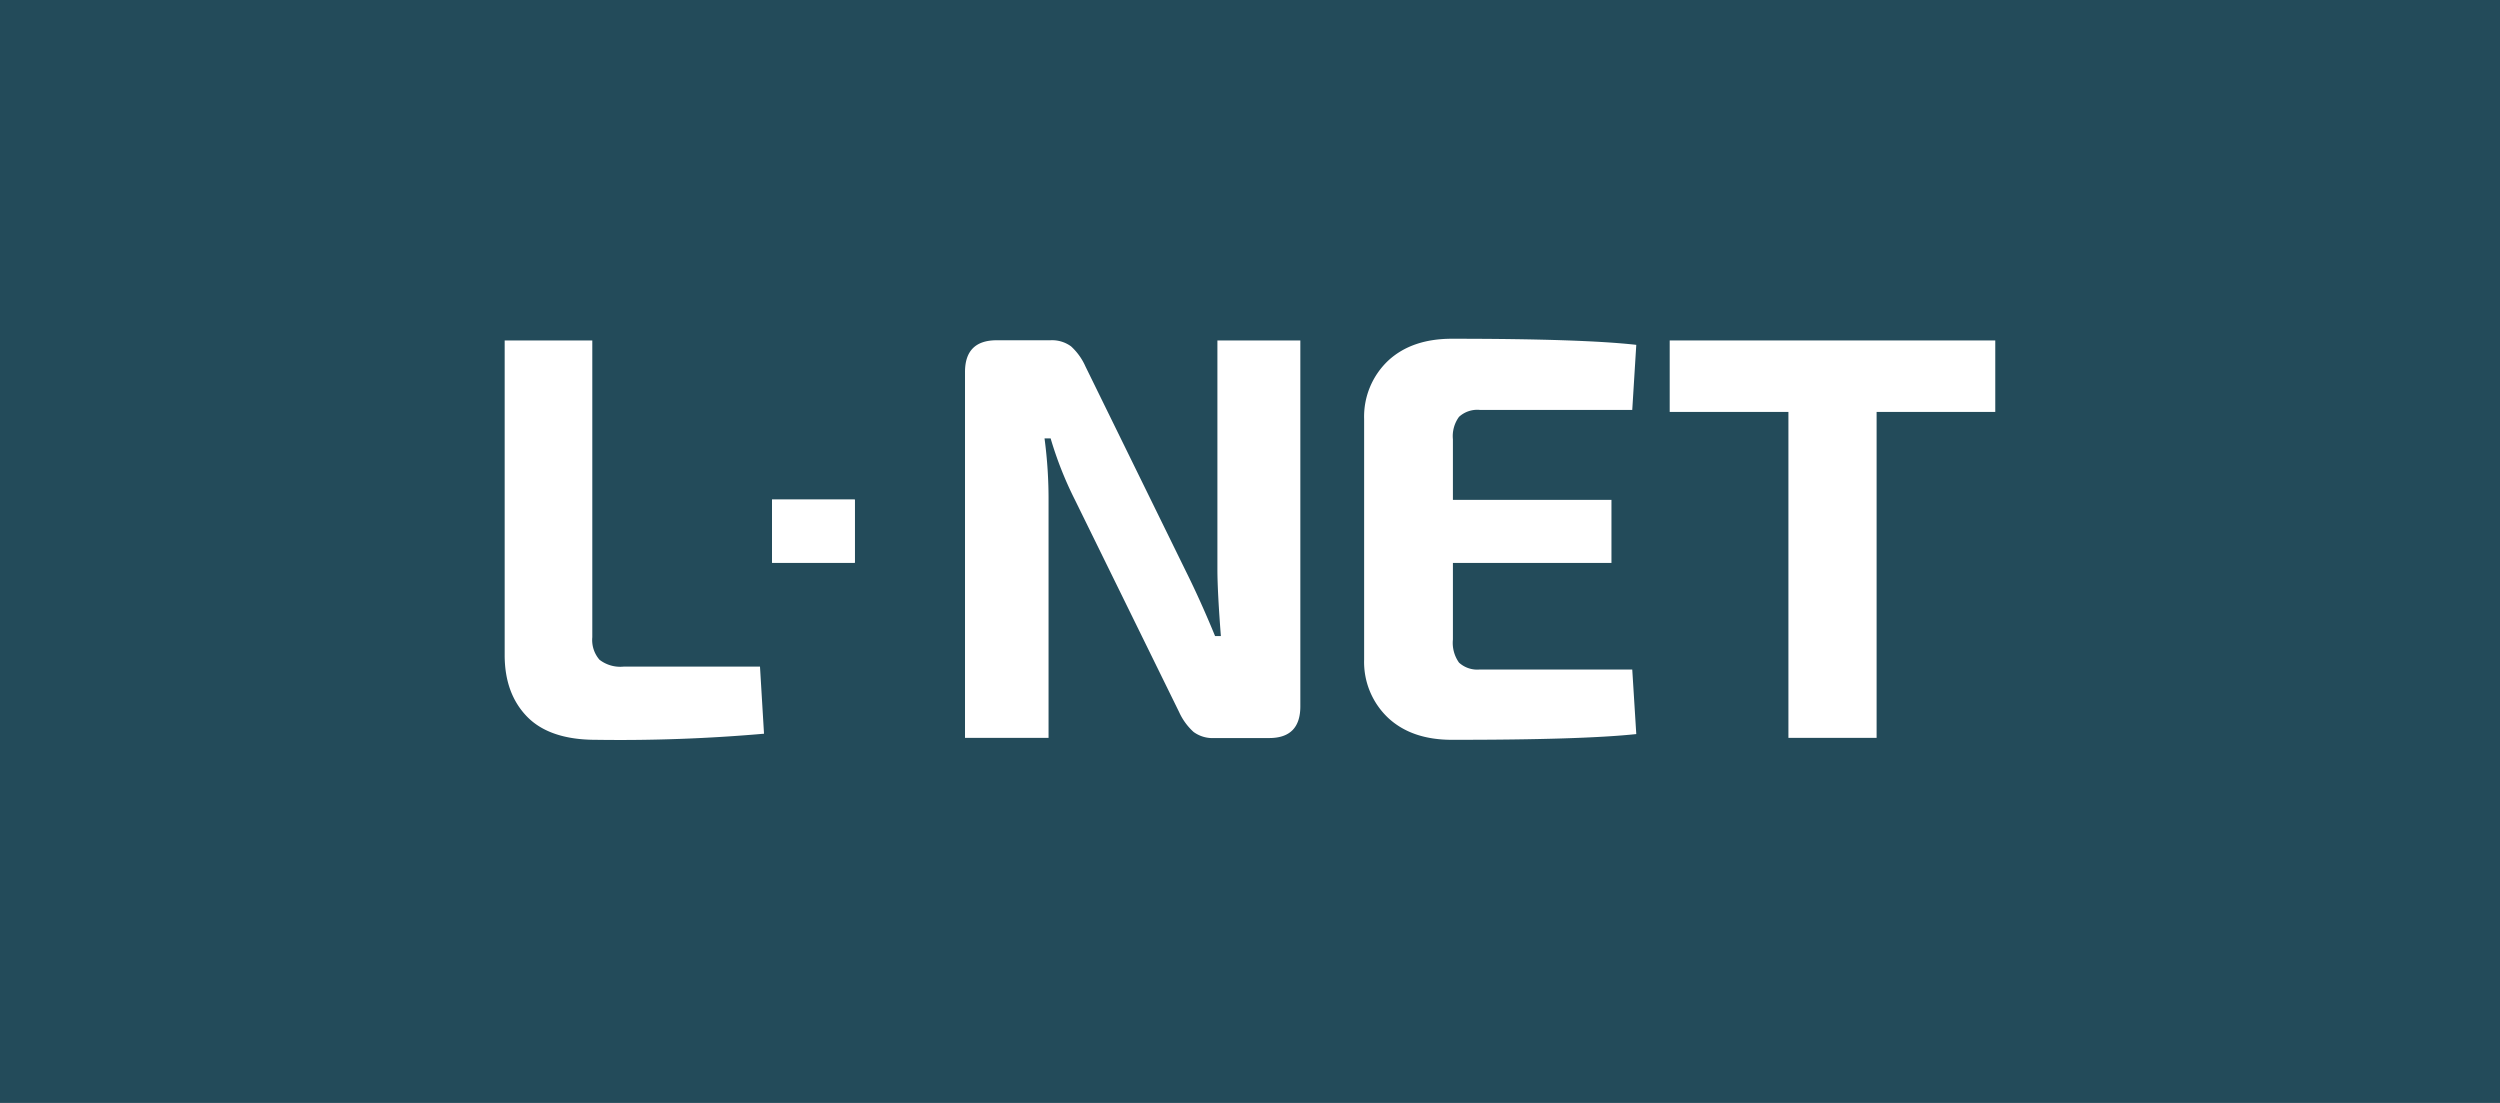 <svg xmlns="http://www.w3.org/2000/svg" viewBox="0 0 409.97 180.87"><defs><style>.cls-1{fill:#234b5a;}.cls-2{fill:#fff;}</style></defs><title>l_net_box.svg</title><g id="Layer_1_outlined" data-name="Layer 1 outlined"><rect class="cls-1" width="409.97" height="180.87"/><rect class="cls-2" x="126.6" y="81.93" width="13.58" height="10.35"/><path class="cls-2" d="M97.13,55.83V104.5a4.94,4.94,0,0,0,1.18,3.69,5.58,5.58,0,0,0,3.92,1.13h22.4l.66,11a271.93,271.93,0,0,1-27.59,1c-5,0-8.79-1.26-11.25-3.78s-3.69-5.89-3.69-10.11V55.83Z"/><path class="cls-2" d="M213.24,55.83v60q0,5.2-5.11,5.2h-9a5.26,5.26,0,0,1-3.4-1,9.94,9.94,0,0,1-2.37-3.26L176.29,82a60.31,60.31,0,0,1-4-10.11h-1a75.37,75.37,0,0,1,.66,10.39V121h-13.7V61c0-3.46,1.73-5.2,5.2-5.2h8.78a5.25,5.25,0,0,1,3.41,1A9.86,9.86,0,0,1,178,60.09l16.54,33.73q2.35,4.73,4.72,10.49h.95q-.57-7.36-.57-11V55.83Z"/><path class="cls-2" d="M267.67,109.79l.66,10.59q-8.88.95-30.24.94-6.53,0-10.39-3.54a12.6,12.6,0,0,1-4-9.59V68.69a12.63,12.63,0,0,1,4-9.6q3.87-3.54,10.39-3.54,21.36,0,30.24,1l-.66,10.67h-25a4.44,4.44,0,0,0-3.41,1.14,5.36,5.36,0,0,0-1,3.68v9.93h26V92.31h-26v12.57a5.57,5.57,0,0,0,1,3.78,4.44,4.44,0,0,0,3.41,1.13Z"/><path class="cls-2" d="M327.2,67.55H307.74V121H293.28V67.55H273.81V55.83H327.2Z"/><rect class="cls-2" x="126.6" y="81.93" width="13.58" height="10.35"/></g></svg>